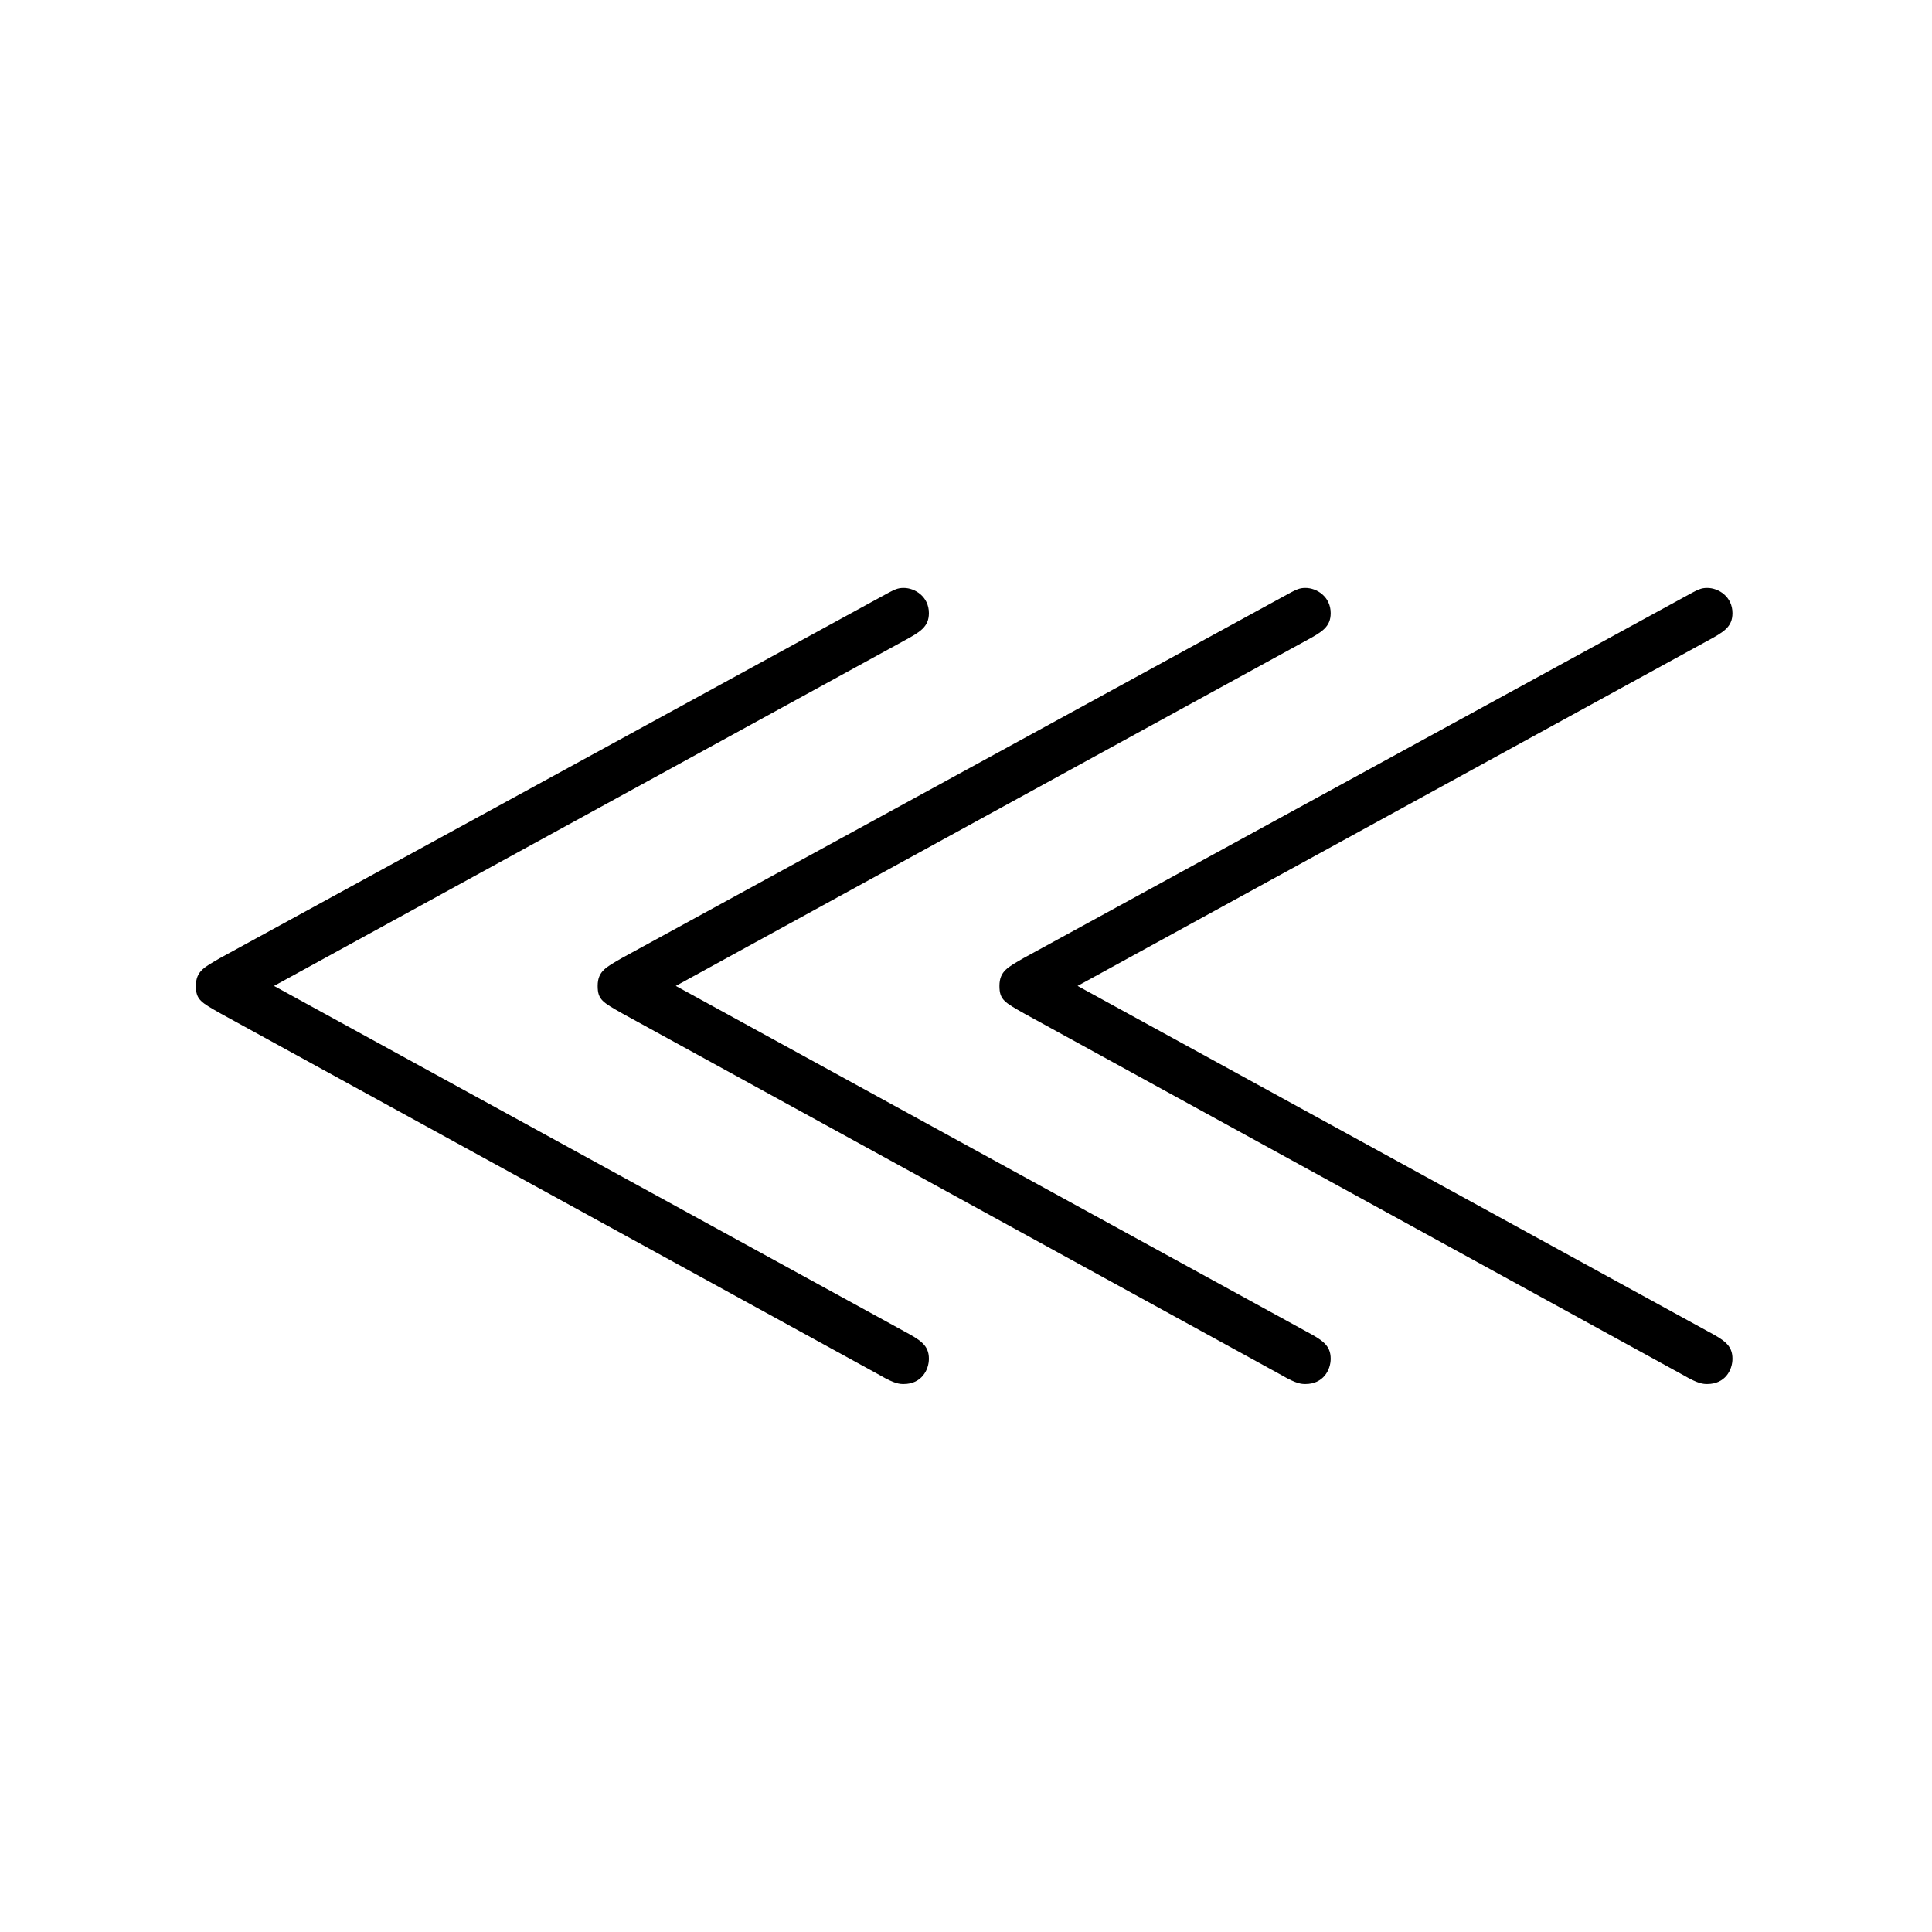 <?xml version='1.0' encoding='UTF-8'?>
<!-- This file was generated by dvisvgm 2.13.3 -->
<svg version='1.1' xmlns='http://www.w3.org/2000/svg' xmlns:xlink='http://www.w3.org/1999/xlink' viewBox='-150.75 -150.75 32 32'>
<title>\lll</title>
<desc Packages='{amssymb}' CommandUnicode='U+22D8' UnicodePackages='[utf8]{inputenc}'/>
<defs>
<path id='g0-110' d='M6.157-5.22C6.286-5.29 6.356-5.33 6.356-5.44C6.356-5.569 6.247-5.639 6.157-5.639C6.107-5.639 6.087-5.629 5.978-5.569L.747-2.71C.628-2.64 .558-2.61 .558-2.491C.558-2.381 .598-2.361 .757-2.271L5.968 .588C6.087 .658 6.127 .658 6.157 .658C6.296 .658 6.356 .548 6.356 .458C6.356 .349 6.286 .309 6.157 .239L1.176-2.491L6.157-5.22ZM12.513-5.22C12.643-5.29 12.712-5.33 12.712-5.44C12.712-5.569 12.603-5.639 12.513-5.639C12.463-5.639 12.443-5.629 12.334-5.569L7.103-2.71C6.984-2.64 6.914-2.61 6.914-2.491C6.914-2.381 6.954-2.361 7.113-2.271L12.324 .588C12.443 .658 12.483 .658 12.513 .658C12.653 .658 12.712 .548 12.712 .458C12.712 .349 12.643 .309 12.513 .239L7.532-2.491L12.513-5.22ZM9.335-5.22C9.465-5.29 9.534-5.33 9.534-5.44C9.534-5.569 9.425-5.639 9.335-5.639C9.285-5.639 9.265-5.629 9.156-5.569L3.925-2.71C3.806-2.64 3.736-2.61 3.736-2.491C3.736-2.381 3.776-2.361 3.935-2.271L9.146 .588C9.265 .658 9.305 .658 9.335 .658C9.474 .658 9.534 .548 9.534 .458C9.534 .349 9.465 .309 9.335 .239L4.354-2.491L9.335-5.22Z'/>
</defs>
<g id='page1' transform='scale(2.094)'>
<use x='-71' y='-61.702' xlink:href='#g0-110'/>
</g>
</svg>
